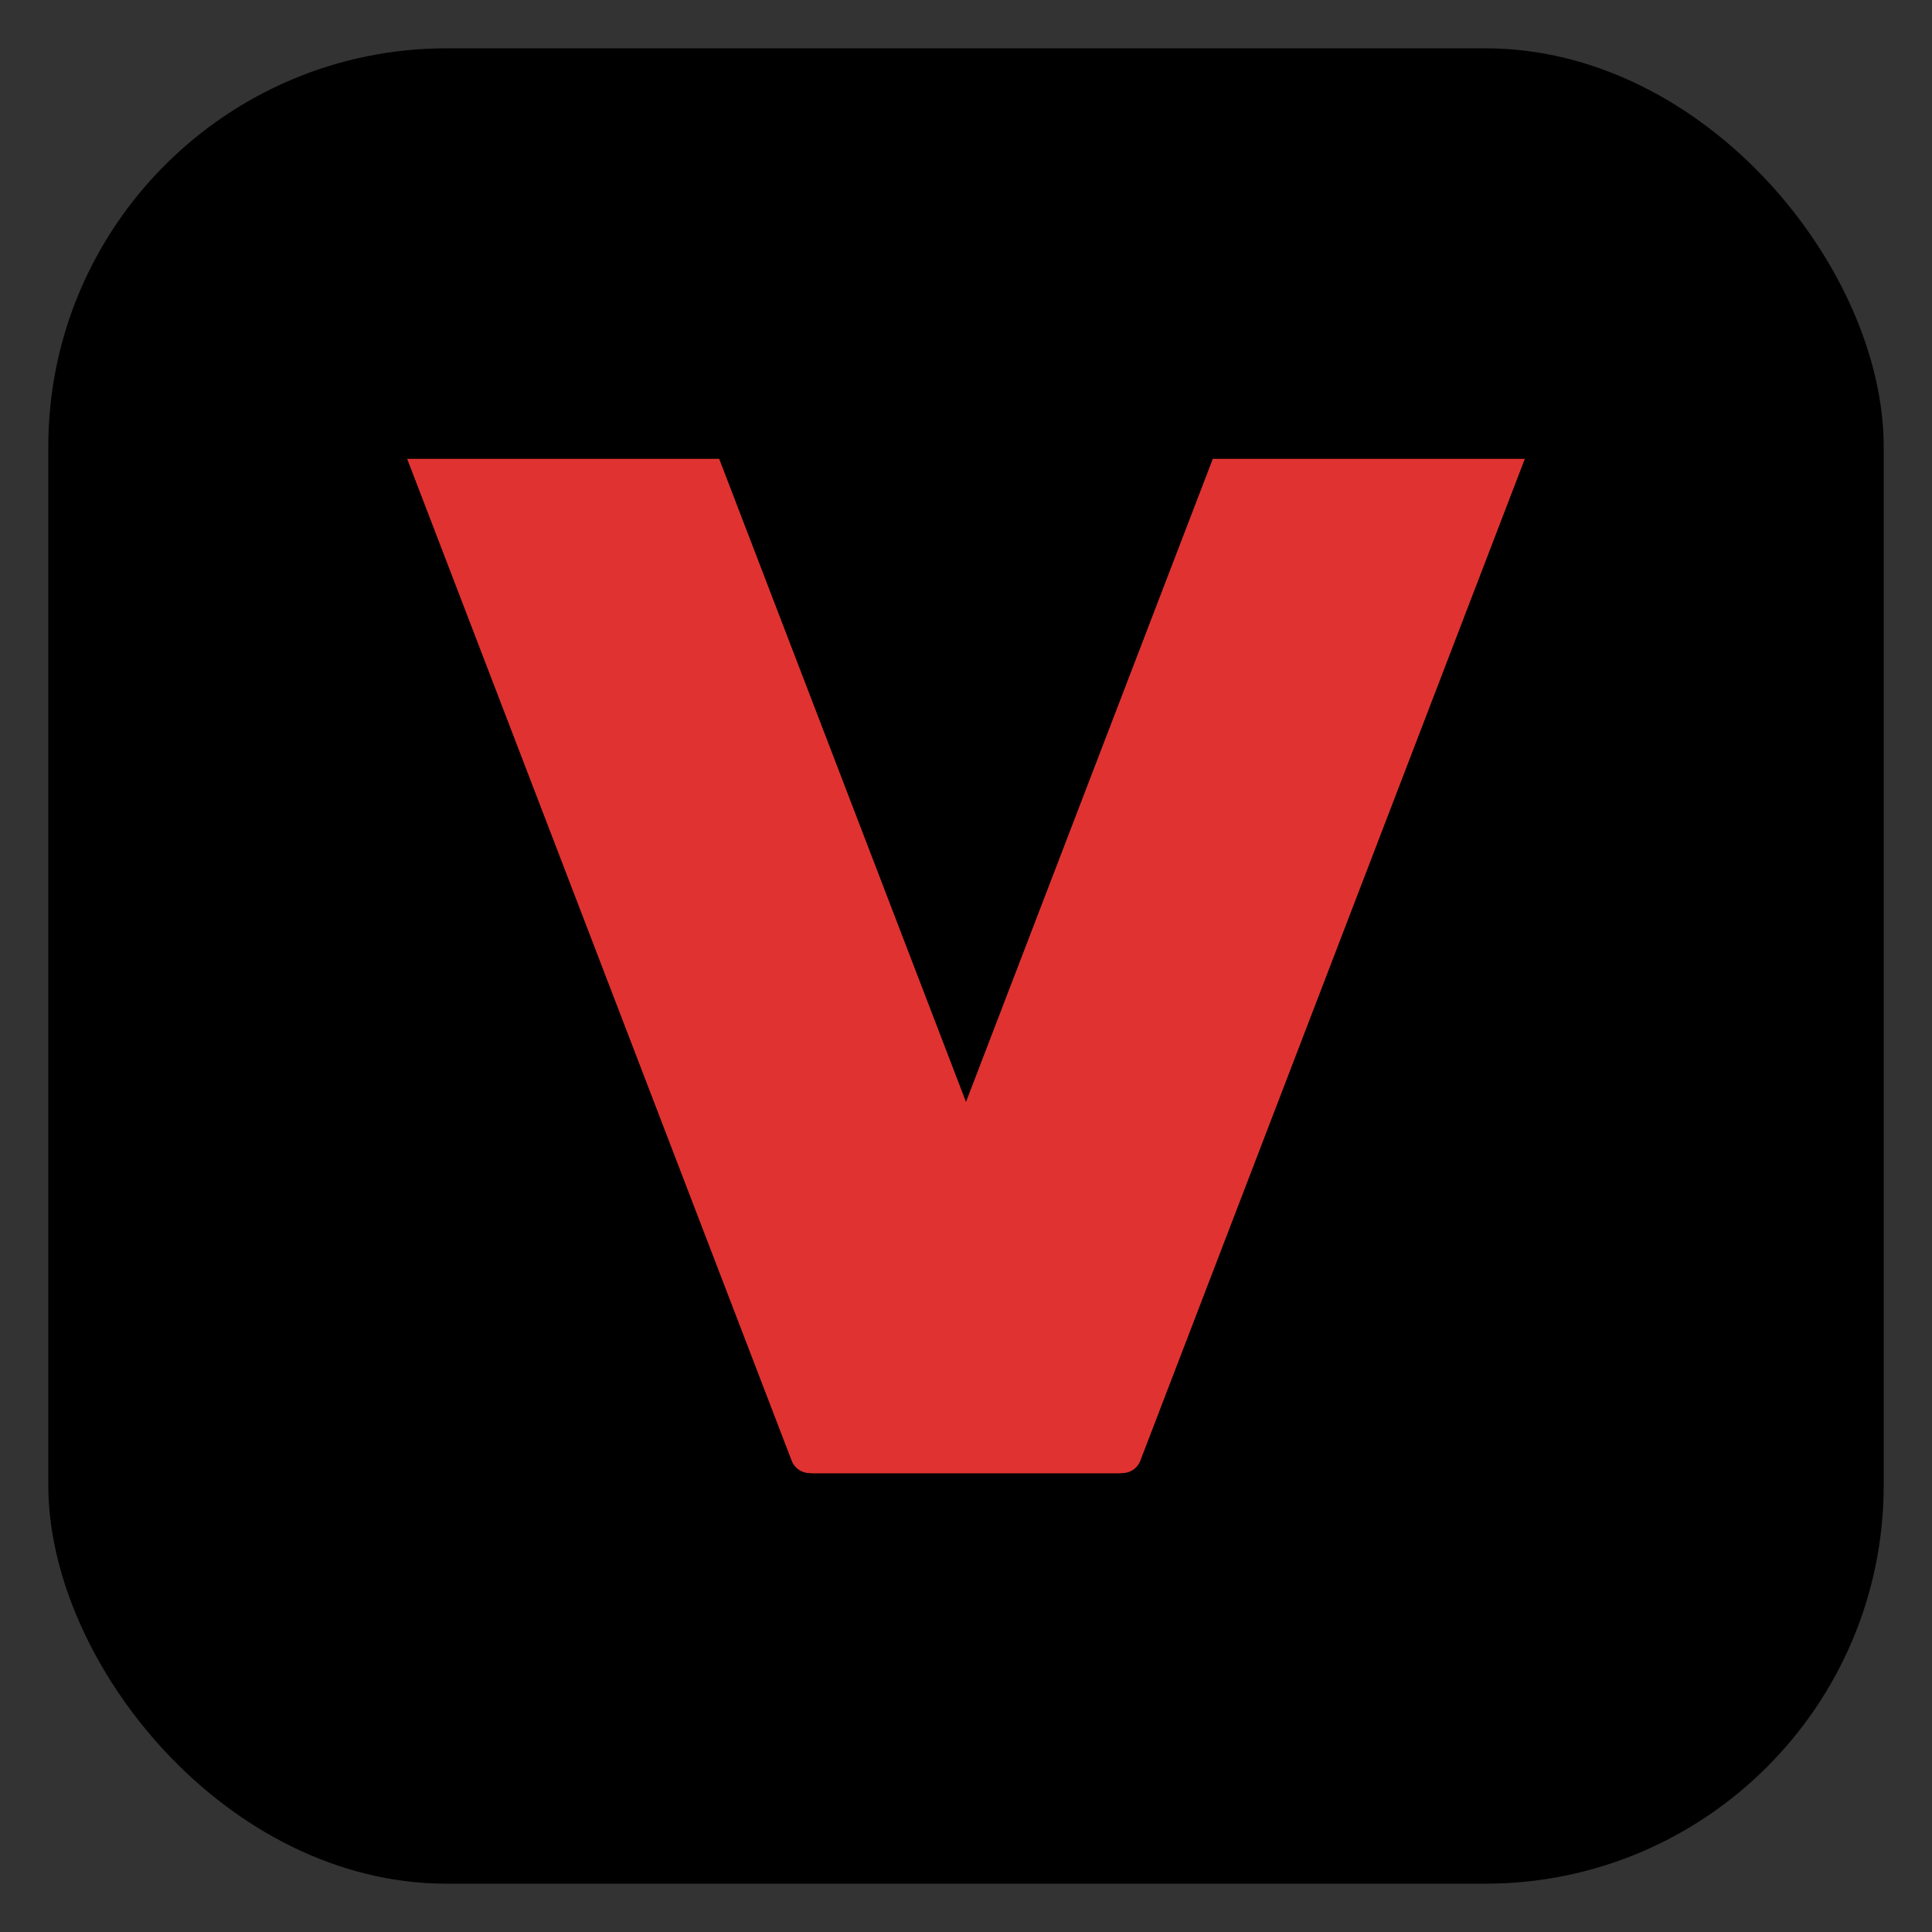 <?xml version="1.0" encoding="UTF-8"?>
<svg xmlns="http://www.w3.org/2000/svg" xmlns:xlink="http://www.w3.org/1999/xlink" id="Layer_1" data-name="Layer 1" width="40" height="40" viewBox="0 0 40 40">
  <rect x="0" y="0" width="40" height="40" fill="#333333" stroke="none"/>
  <defs>
    <style>
      .cls-1 {
        fill: url(#radial-gradient);
      }

      .cls-2 {
        fill: #e03331;
      }
    </style>
    <radialGradient id="radial-gradient" cx="-4597.19" cy="4079.29" fx="-4597.19" fy="4079.29" r=".49" gradientTransform="translate(129710.04 -64121.14) rotate(-70.15) scale(22.7 -24.56)" gradientUnits="userSpaceOnUse">
      <stop offset="0" stop-color="#f6ff59"></stop>
      <stop offset=".26" stop-color="#f6ff59"></stop>
      <stop offset=".27" stop-color="#f5f958"></stop>
      <stop offset=".42" stop-color="#e8a843"></stop>
      <stop offset=".56" stop-color="#e36c37"></stop>
      <stop offset=".68" stop-color="#e14733"></stop>
      <stop offset=".77" stop-color="#e03732"></stop>
      <stop offset=".82" stop-color="#e03331"></stop>
    </radialGradient>
  </defs>
  <rect x="1" y="1" width="38" height="38" rx="8.25" ry="8.25"></rect>
  <g id="verizon-primary">
    <path class="cls-1" d="M22.85,30.24l-7.96-20.74h-6.46l7.96,20.74c.06.16.21.26.38.26h6.46c-.17,0-.32-.1-.38-.26Z"></path>
    <path class="cls-2" d="M17.15,30.24l7.96-20.74h6.46l-7.96,20.74c-.06.16-.21.26-.38.26h-6.46c.17,0,.32-.1.38-.26Z"></path>
  </g>
</svg>
